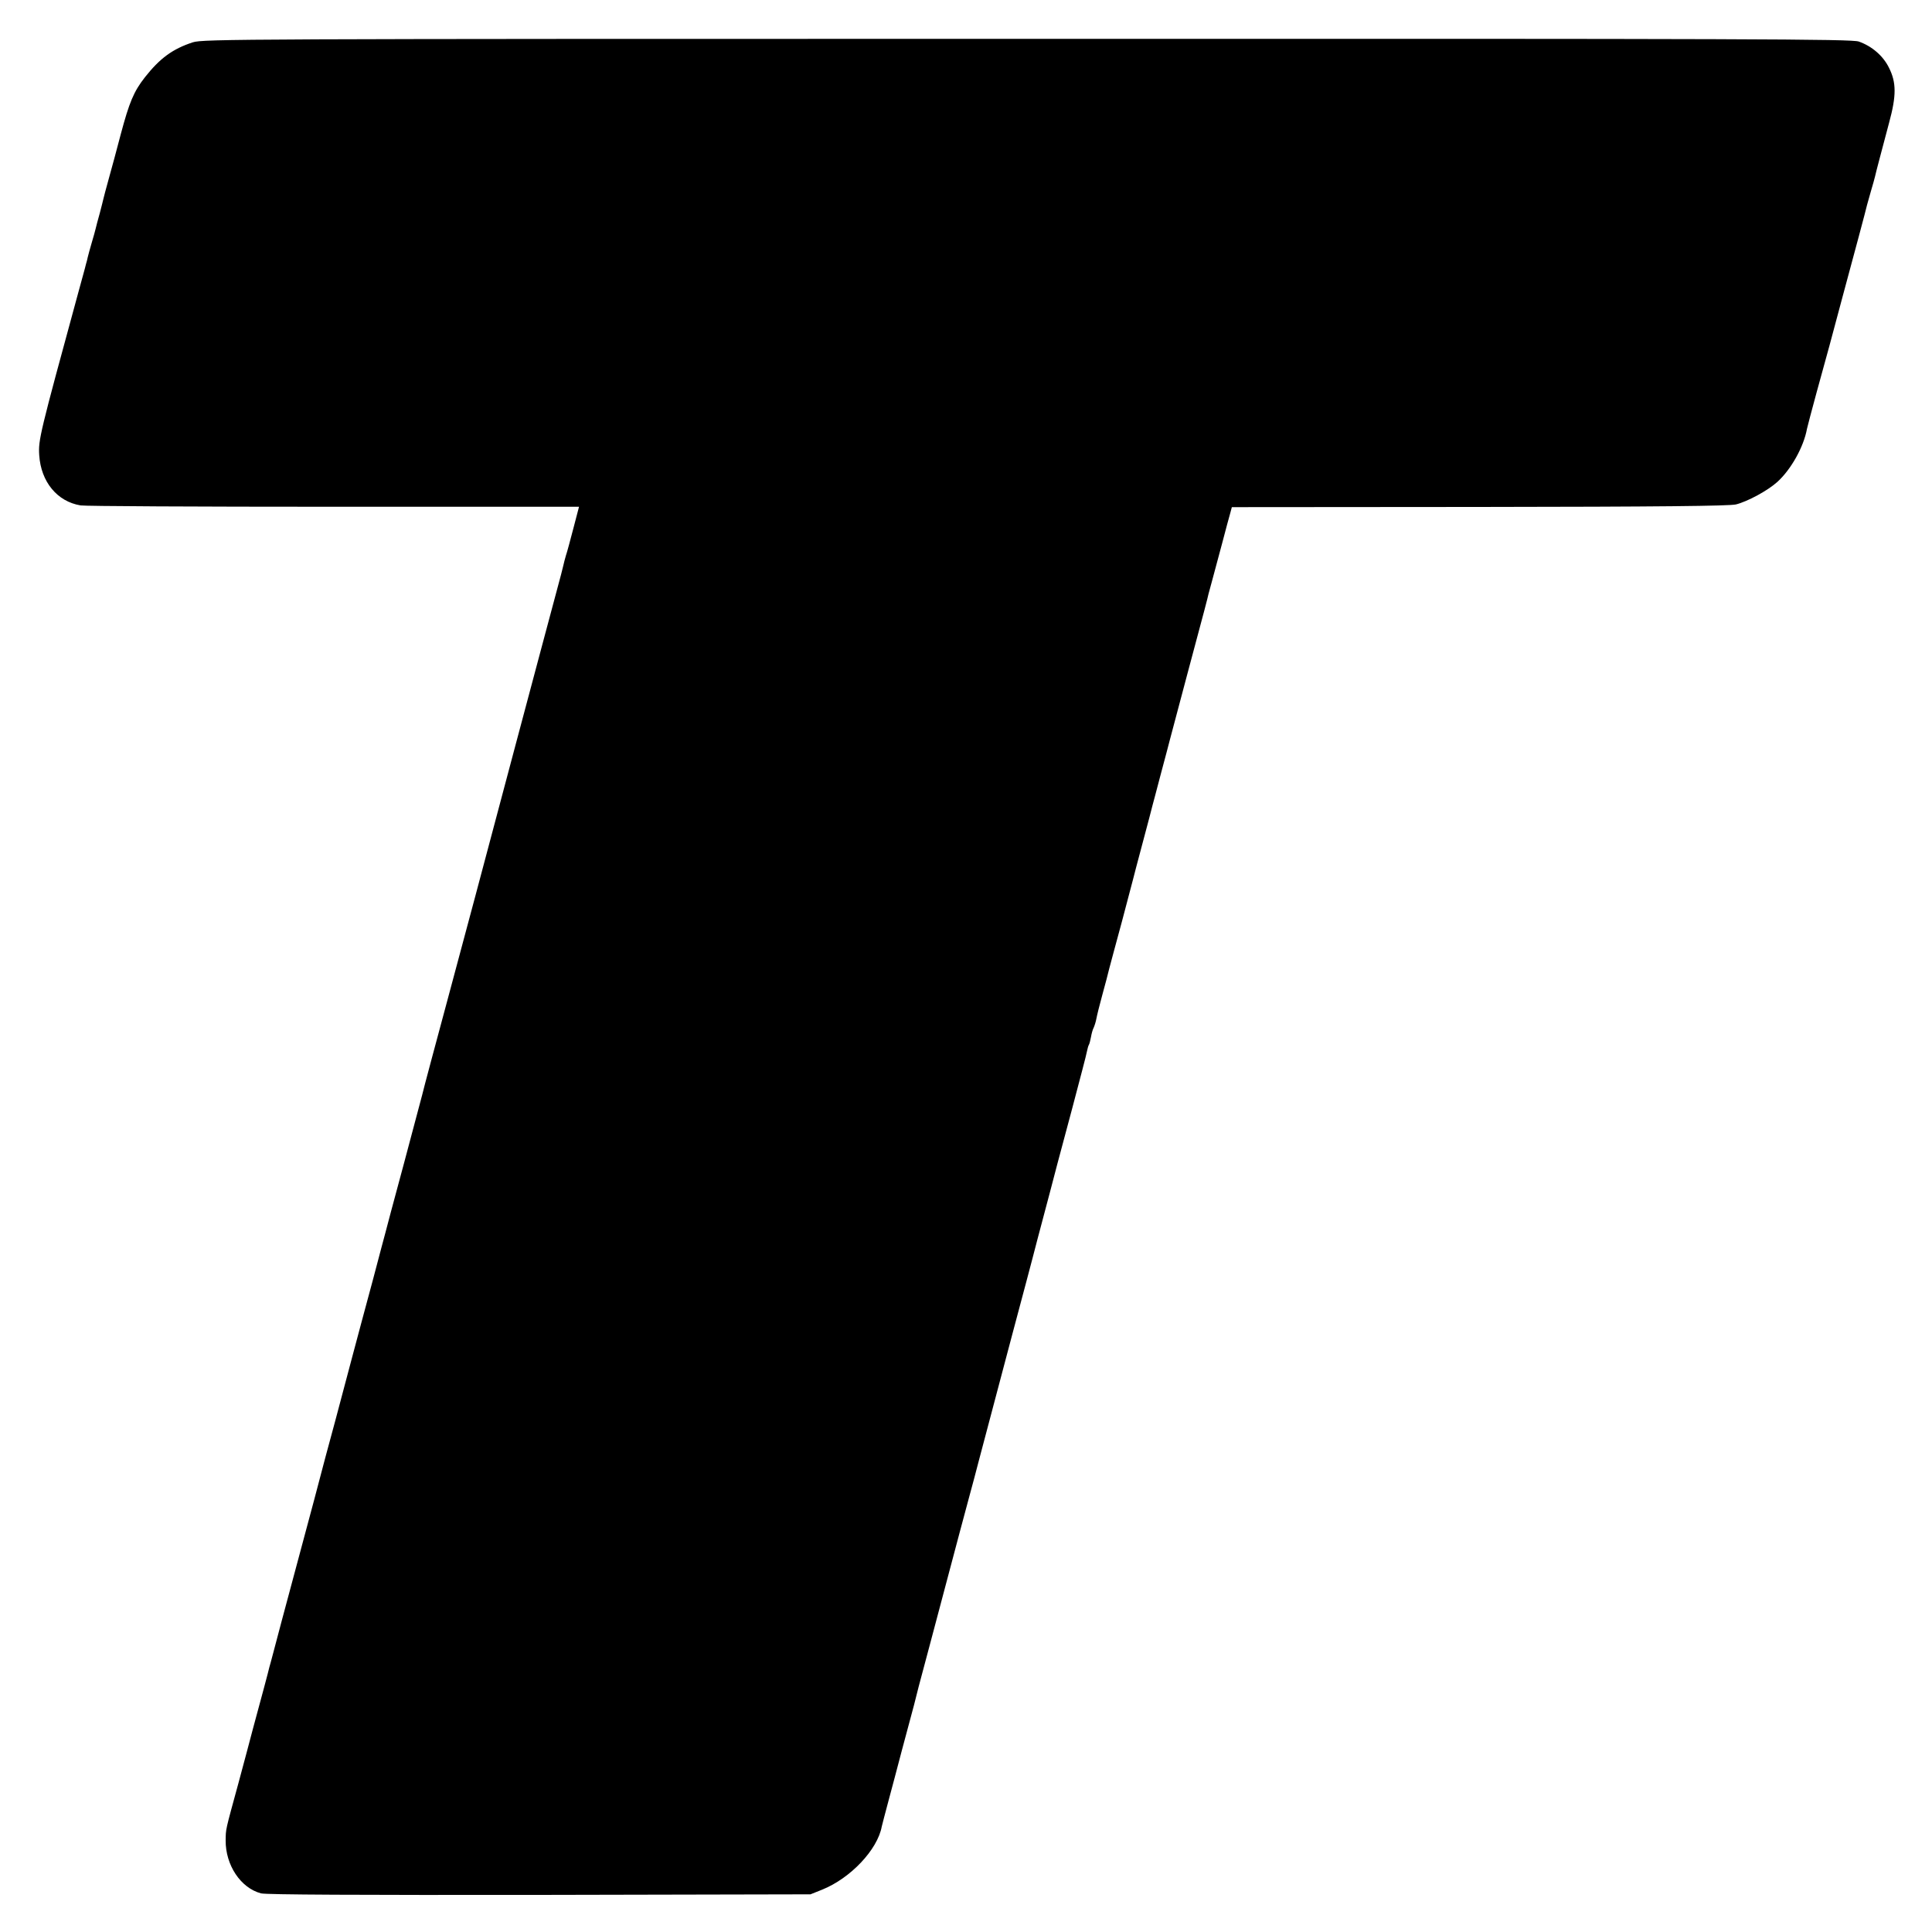 <?xml version="1.0" standalone="no"?>
<!DOCTYPE svg PUBLIC "-//W3C//DTD SVG 20010904//EN"
 "http://www.w3.org/TR/2001/REC-SVG-20010904/DTD/svg10.dtd">
<svg version="1.0" xmlns="http://www.w3.org/2000/svg"
 width="1000pt" height="1000pt" viewBox="0 0 1000 1000"
 preserveAspectRatio="xMidYMid meet">
<g transform="translate(0,1000) scale(0.1,-0.1)"
fill="#000000" stroke="none">
<path d="M998 9781 c-104 -34 -170 -82 -248 -181 -58 -74 -81 -130 -125 -295
-20 -77 -48 -180 -62 -230 -14 -49 -26 -97 -28 -105 -2 -8 -10 -42 -19 -75 -9
-33 -19 -68 -21 -79 -2 -10 -12 -44 -21 -75 -9 -31 -18 -64 -20 -73 -2 -10 -6
-26 -9 -35 -2 -10 -9 -34 -14 -53 -5 -19 -17 -62 -26 -95 -200 -733 -207 -762
-202 -841 9 -138 93 -240 214 -260 21 -4 610 -7 1309 -7 l1271 0 -29 -111
c-16 -61 -33 -125 -39 -142 -5 -17 -11 -40 -13 -50 -2 -11 -18 -71 -35 -134
-28 -105 -110 -410 -211 -790 -114 -430 -325 -1221 -355 -1330 -48 -178 -126
-468 -130 -488 -2 -9 -45 -170 -95 -357 -51 -187 -93 -347 -95 -355 -2 -8 -32
-118 -65 -245 -34 -126 -82 -304 -106 -395 -24 -91 -64 -241 -89 -335 -25 -93
-48 -177 -50 -185 -3 -14 -80 -304 -227 -850 -33 -124 -61 -232 -64 -240 -3
-15 -41 -157 -84 -315 -11 -44 -46 -172 -76 -285 -69 -252 -65 -235 -66 -296
-1 -127 77 -246 183 -274 25 -7 512 -9 1441 -8 l1403 3 60 24 c147 59 287 207
309 327 3 12 18 71 34 130 16 60 48 179 70 264 23 85 51 191 63 235 11 44 22
87 24 95 2 8 31 116 64 240 94 353 119 447 150 565 16 61 39 146 51 190 12 44
33 122 46 173 30 114 48 181 174 657 56 209 103 387 105 395 4 16 32 124 91
345 19 72 36 137 38 145 2 8 36 136 76 284 39 148 74 280 76 294 3 14 7 30 10
34 3 5 8 24 11 41 3 18 9 39 14 48 4 9 11 30 14 47 3 17 17 73 31 124 14 51
30 111 35 133 6 22 35 132 66 245 30 113 56 212 58 220 2 8 24 94 50 190 26
96 48 182 50 190 2 8 23 85 45 170 23 85 43 162 45 170 2 8 44 166 93 350 90
335 103 386 107 405 2 6 10 37 19 70 9 33 32 119 51 190 19 72 38 144 43 160
l8 30 1280 1 c937 1 1292 5 1329 13 60 15 164 71 215 117 71 65 136 181 153
275 3 13 25 98 50 189 25 91 55 199 66 240 11 41 43 161 71 265 58 214 119
442 124 465 2 8 11 40 20 71 9 31 19 65 21 75 5 24 36 139 73 279 38 140 38
208 -1 285 -30 61 -88 111 -156 135 -39 13 -523 15 -4305 14 -4094 0 -4263 -1
-4318 -18z"/>
</g>
</svg>
